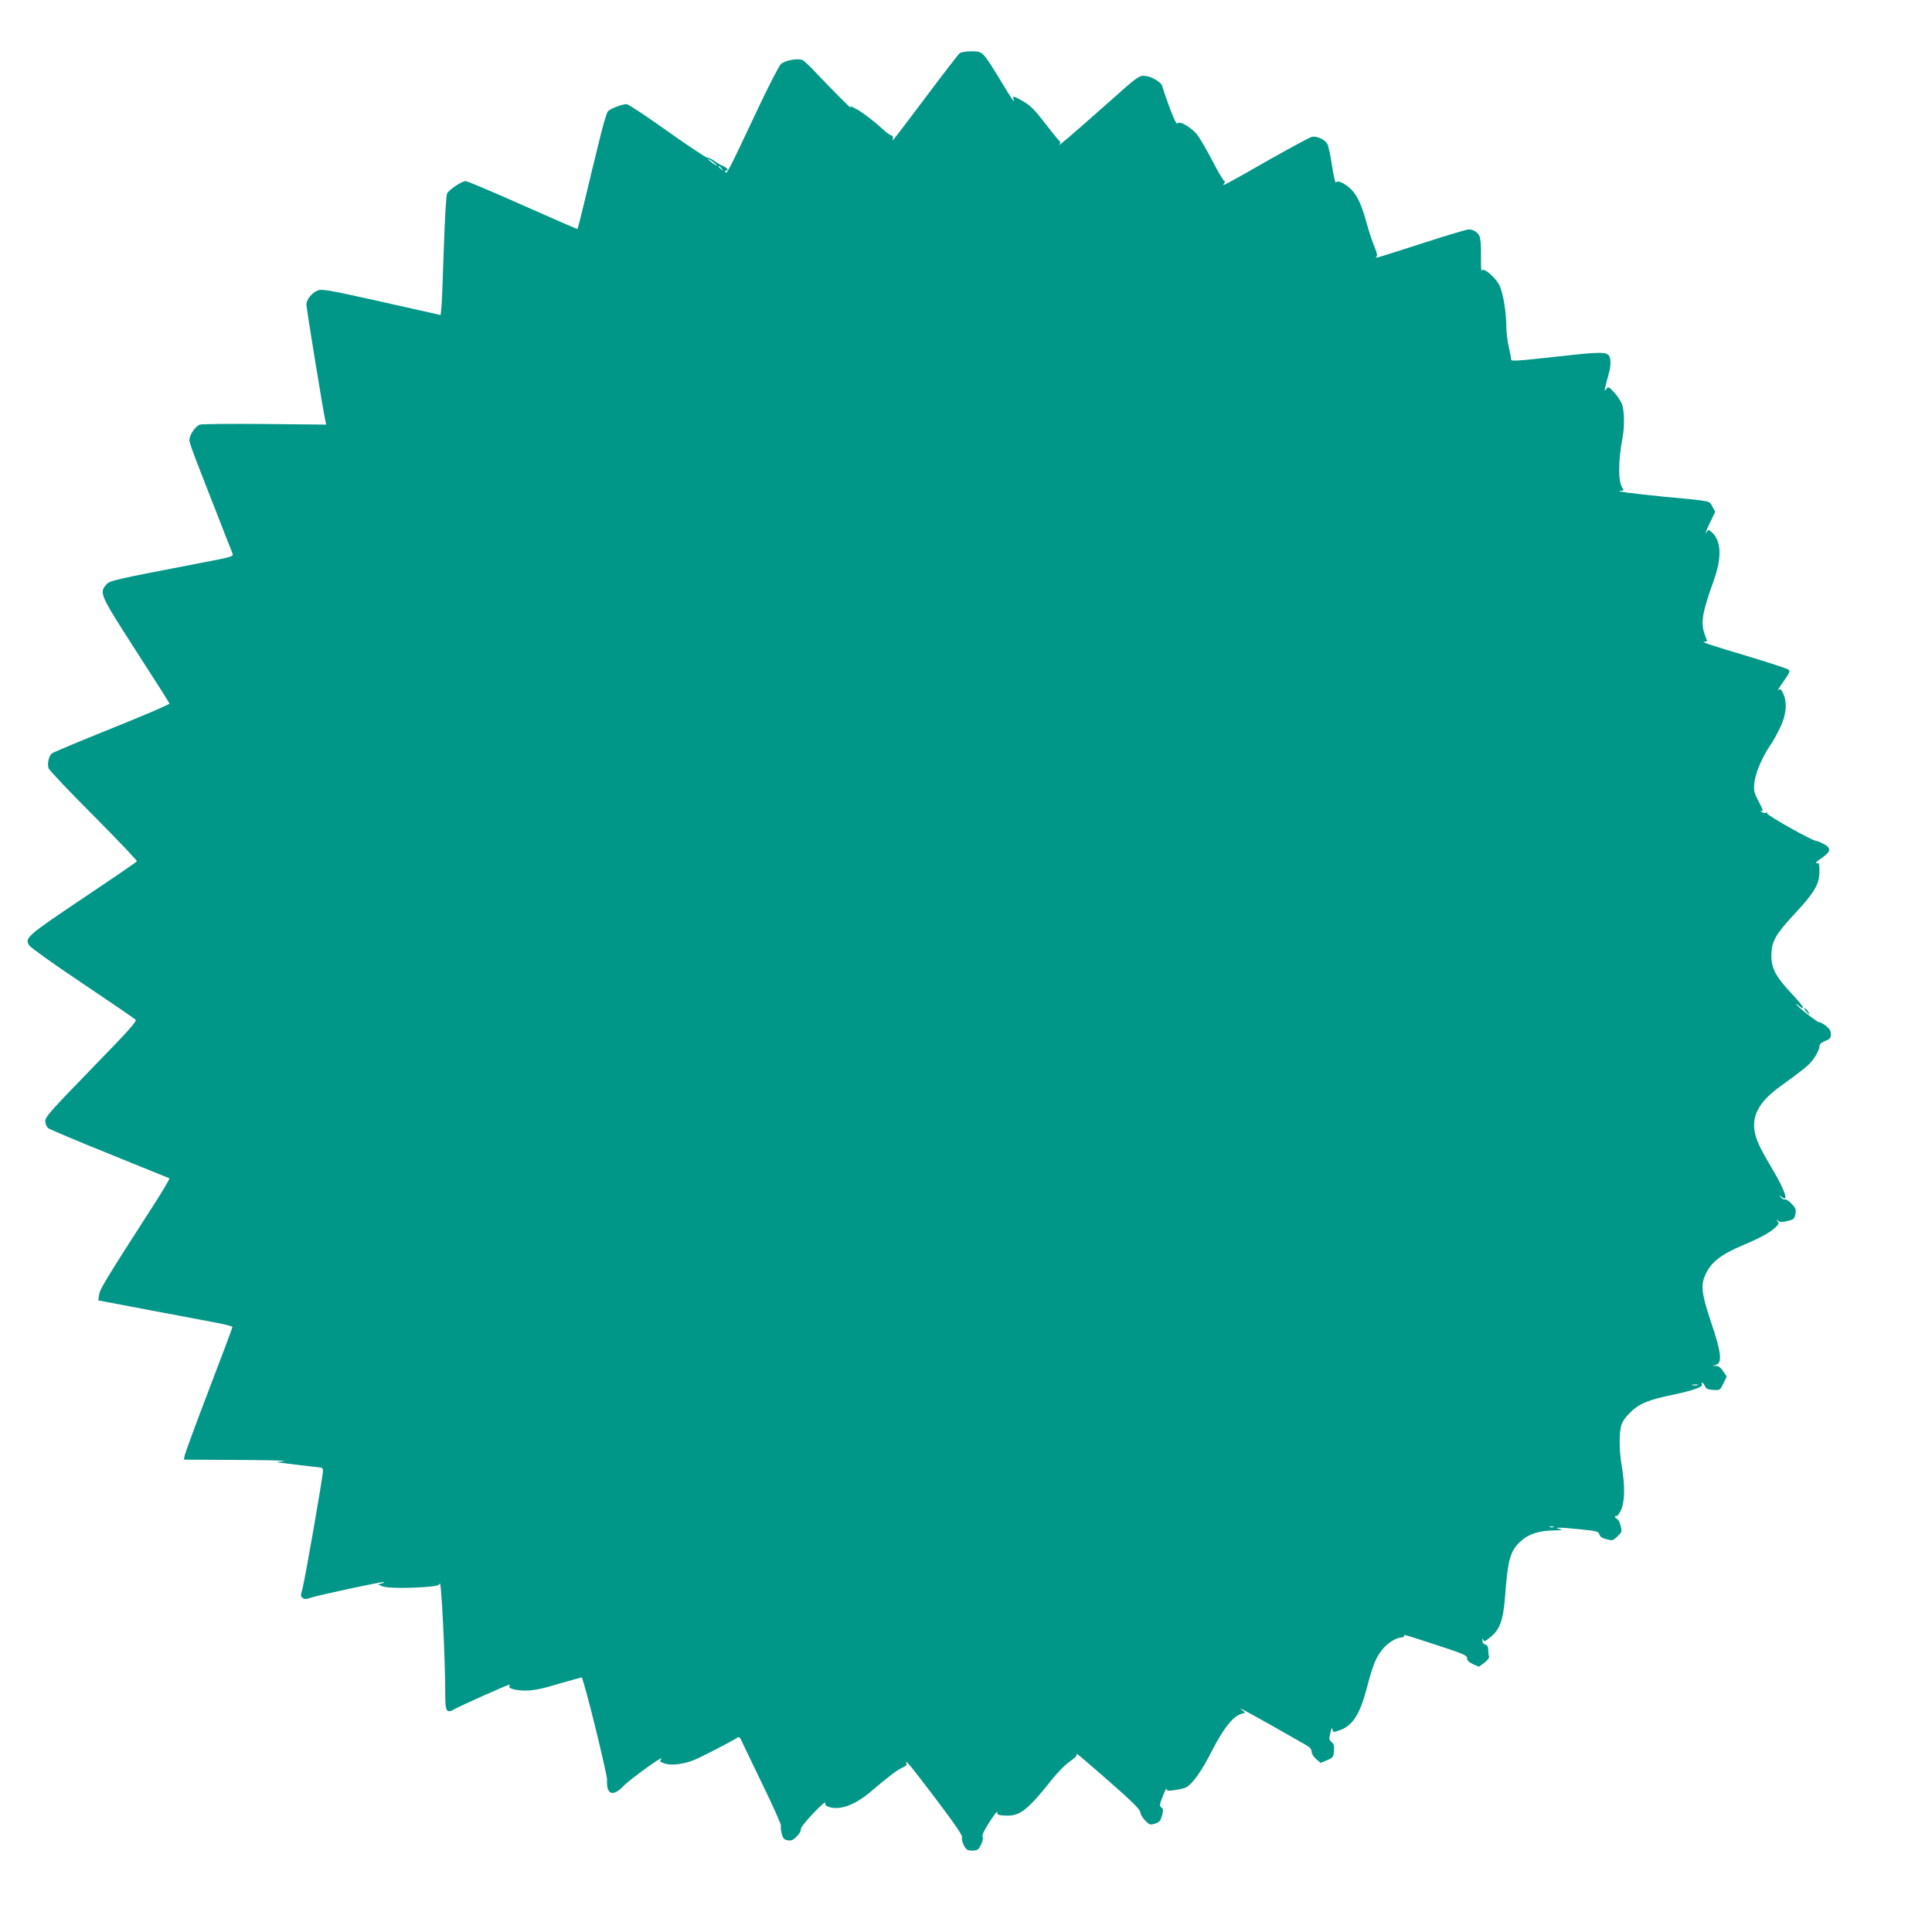 <?xml version="1.0" standalone="no"?>
<!DOCTYPE svg PUBLIC "-//W3C//DTD SVG 20010904//EN"
 "http://www.w3.org/TR/2001/REC-SVG-20010904/DTD/svg10.dtd">
<svg version="1.0" xmlns="http://www.w3.org/2000/svg"
 width="1280pt" height="1278pt" viewBox="0 0 1280 1278"
 preserveAspectRatio="xMidYMid meet">
<g transform="translate(0,1278) scale(0.1,-0.1)"
fill="#009688" stroke="none">
<path d="M6358 12428 c-8 -7 -111 -140 -227 -295 -117 -156 -214 -283 -216
-283 -2 0 -2 6 1 14 3 8 -2 17 -13 20 -10 3 -31 19 -48 34 -61 57 -147 123
-188 143 -39 20 -41 20 -28 3 17 -22 -145 140 -238 239 -34 37 -72 72 -82 78
-28 15 -117 0 -145 -25 -13 -12 -86 -154 -162 -316 -178 -378 -197 -416 -206
-402 -4 7 -2 12 3 12 22 0 10 18 -18 30 -16 6 -44 23 -62 36 -18 13 -36 21
-41 18 -4 -3 -123 76 -263 175 -140 100 -263 181 -273 181 -31 0 -109 -30
-125 -48 -8 -9 -35 -102 -60 -207 -26 -104 -67 -275 -92 -380 -25 -104 -47
-190 -49 -192 -1 -2 -164 69 -362 157 -197 88 -368 160 -378 160 -27 0 -110
-56 -124 -82 -6 -14 -15 -162 -22 -373 -6 -192 -13 -368 -16 -391 l-5 -41
-392 88 c-354 79 -395 86 -423 74 -39 -16 -74 -60 -74 -93 0 -23 112 -713 126
-771 l5 -24 -408 4 c-224 2 -417 0 -429 -4 -24 -9 -58 -52 -67 -87 -7 -26 -9
-20 175 -490 55 -140 104 -265 108 -276 8 -21 2 -23 -213 -64 -583 -112 -599
-116 -624 -144 -46 -54 -41 -66 197 -436 121 -187 221 -345 223 -351 1 -6
-171 -79 -382 -164 -211 -85 -390 -160 -397 -166 -21 -17 -32 -70 -22 -99 5
-14 140 -156 300 -316 160 -161 288 -296 285 -300 -3 -5 -163 -115 -356 -244
-373 -250 -390 -265 -357 -314 8 -13 167 -127 353 -251 186 -125 344 -233 351
-240 11 -10 -42 -69 -292 -326 -267 -275 -306 -318 -306 -345 0 -17 8 -38 18
-47 9 -8 193 -86 407 -172 215 -87 393 -159 397 -161 4 -3 -43 -82 -104 -177
-316 -491 -355 -555 -361 -593 l-6 -39 337 -64 c185 -35 385 -73 445 -84 59
-11 107 -24 107 -28 0 -5 -69 -190 -154 -411 -85 -222 -157 -418 -161 -436
l-7 -32 359 -2 c197 -1 333 -4 303 -8 -30 -4 -50 -7 -43 -8 34 -5 280 -34 291
-35 6 0 12 -9 12 -20 0 -36 -121 -730 -136 -782 -13 -45 -13 -51 2 -62 12 -9
25 -8 56 3 43 15 460 105 481 103 6 -1 1 -4 -13 -9 l-25 -7 28 -12 c32 -12
147 -14 285 -5 72 6 92 10 95 23 10 44 37 -494 37 -740 0 -111 9 -123 67 -89
33 19 348 160 359 160 3 0 2 -5 -1 -10 -10 -16 41 -30 110 -30 39 0 97 10 151
26 49 15 118 34 154 44 l65 18 13 -42 c41 -134 155 -607 154 -637 -6 -99 39
-115 109 -41 43 45 278 214 250 179 -12 -15 -10 -18 15 -28 53 -20 151 -6 234
35 107 52 243 124 256 135 8 6 15 2 22 -12 6 -12 69 -143 140 -291 72 -147
128 -274 126 -281 -3 -7 0 -31 5 -53 9 -33 16 -40 41 -44 23 -4 36 2 60 27 17
17 28 38 26 46 -3 8 30 51 80 104 49 52 84 82 82 71 -2 -14 5 -22 27 -28 73
-22 171 15 276 104 113 97 177 145 209 158 21 9 29 18 25 28 -13 35 32 -20
200 -242 127 -168 174 -238 169 -250 -4 -9 2 -32 12 -52 16 -29 24 -34 56 -34
33 0 40 4 57 38 12 24 16 43 11 53 -6 10 8 40 46 99 30 47 53 76 52 65 -3 -18
4 -20 50 -23 98 -6 148 33 315 243 35 44 85 95 113 114 27 18 48 37 46 42 -1
5 1 9 4 9 3 0 99 -82 213 -182 156 -137 206 -187 206 -205 1 -13 15 -37 32
-54 29 -29 33 -31 66 -20 29 10 36 18 46 54 9 35 8 44 -5 53 -13 10 -12 19 10
75 14 35 25 57 25 48 1 -13 9 -15 55 -8 29 4 63 12 74 18 44 23 105 110 173
245 76 148 140 228 195 242 26 7 26 8 9 20 -55 40 15 3 413 -224 30 -17 42
-30 42 -47 0 -14 13 -34 30 -49 l30 -25 43 18 c39 17 42 21 45 61 3 34 -1 48
-16 59 -17 14 -18 21 -8 61 7 31 11 38 14 23 3 -21 4 -21 47 -6 85 29 134 103
180 278 38 145 59 201 97 249 35 47 93 85 132 88 13 1 22 6 19 11 -7 11 -2 10
229 -66 165 -54 188 -64 188 -83 0 -15 12 -26 39 -39 l39 -17 37 27 c22 17 34
34 30 42 -3 8 -5 27 -5 43 0 20 -6 31 -20 35 -13 4 -20 14 -19 28 1 17 2 18 6
4 4 -15 10 -13 45 15 64 50 87 113 99 265 19 257 34 309 108 376 49 44 120 67
215 68 54 1 64 3 41 9 -28 7 -28 8 -5 9 14 1 78 -4 143 -11 106 -11 118 -14
123 -33 4 -15 18 -25 47 -32 40 -11 43 -10 73 18 30 29 31 33 21 71 -5 22 -16
42 -23 45 -8 3 -14 9 -14 15 0 5 4 7 9 4 5 -3 18 14 30 39 26 55 28 157 6 290
-18 106 -19 214 -4 270 7 27 28 57 62 90 59 57 120 82 282 115 131 28 197 51
191 67 -9 23 9 14 19 -9 8 -18 19 -24 55 -26 45 -3 46 -2 68 43 l22 45 -23 35
c-15 23 -30 35 -47 36 l-25 1 25 7 c42 12 33 86 -34 282 -60 179 -69 240 -41
306 38 90 103 141 260 207 109 46 171 80 207 114 23 21 26 28 15 41 -10 14
-10 14 5 3 12 -10 26 -10 61 -1 41 10 46 14 52 46 6 31 2 40 -26 69 -17 18
-37 30 -44 28 -6 -3 -18 3 -26 13 -13 16 -12 17 4 4 52 -41 24 42 -64 190 -85
143 -108 195 -116 257 -12 102 40 189 168 282 171 124 199 147 229 192 18 25
33 58 34 72 1 19 10 28 39 40 31 12 37 19 37 45 0 22 -9 36 -34 56 -19 14 -38
24 -44 23 -10 -3 -152 109 -152 120 0 3 9 -3 20 -13 11 -10 23 -15 26 -12 4 4
-29 44 -72 90 -107 113 -139 172 -138 257 0 92 26 138 154 276 132 142 163
195 164 278 1 44 -3 60 -11 58 -23 -4 -14 6 32 38 57 39 58 63 5 90 -21 11
-44 20 -50 20 -24 0 -330 172 -323 182 3 7 1 8 -5 4 -7 -4 -20 -2 -29 4 -15 9
-15 11 -2 7 13 -4 8 11 -18 61 -32 60 -35 73 -30 125 6 62 52 173 107 252 17
24 46 77 65 117 40 83 47 165 19 224 -14 29 -19 33 -32 22 -9 -7 6 18 33 56
44 61 47 70 32 81 -9 6 -124 44 -256 84 -265 79 -325 99 -298 100 9 1 17 2 17
4 0 1 -7 20 -15 42 -29 80 -18 145 60 362 53 150 49 257 -11 314 -21 20 -27
21 -34 9 -20 -32 -8 3 22 64 l32 65 -19 35 c-22 40 3 35 -328 66 -211 21 -328
37 -278 39 17 1 21 4 13 14 -32 39 -33 173 -2 339 13 67 12 164 -1 212 -6 21
-29 58 -52 83 -38 42 -42 43 -55 26 -12 -16 -13 -15 -7 12 4 17 13 52 21 79
15 54 18 95 8 121 -14 35 -49 36 -325 5 -283 -31 -330 -35 -327 -22 1 4 -6 39
-15 79 -9 40 -17 98 -17 130 0 100 -20 226 -44 279 -26 56 -109 126 -120 101
-3 -6 -5 38 -4 98 1 68 -3 119 -11 132 -14 27 -41 43 -71 43 -12 0 -146 -40
-298 -89 -303 -98 -333 -107 -314 -94 9 7 7 22 -12 69 -14 32 -37 102 -51 154
-33 121 -63 187 -105 227 -41 40 -89 61 -99 44 -4 -6 -16 44 -26 111 -10 68
-24 134 -32 146 -18 30 -72 53 -104 45 -13 -4 -136 -70 -274 -148 -307 -175
-325 -184 -306 -162 7 10 9 17 3 17 -5 0 -40 58 -77 130 -37 71 -82 149 -100
173 -39 52 -121 100 -134 79 -5 -9 -24 29 -55 113 -25 70 -46 130 -46 135 0
18 -62 59 -100 65 -52 9 -49 11 -272 -188 -227 -201 -327 -287 -310 -265 8 10
9 18 3 22 -5 4 -39 44 -75 91 -95 123 -116 144 -171 176 -57 33 -70 36 -61 14
14 -38 -9 -5 -89 128 -116 189 -114 187 -190 187 -34 0 -68 -6 -77 -12z
m-1608 -744 c0 -3 -13 4 -30 16 -16 12 -30 24 -30 26 0 3 14 -4 30 -16 17 -12
30 -24 30 -26z m31 -21 c13 -16 12 -17 -3 -4 -17 13 -22 21 -14 21 2 0 10 -8
17 -17z m6467 -8060 c-10 -2 -26 -2 -35 0 -10 3 -2 5 17 5 19 0 27 -2 18 -5z
m-955 -940 c-7 -2 -19 -2 -25 0 -7 3 -2 5 12 5 14 0 19 -2 13 -5z"/>
<path d="M11965 6080 c10 -11 20 -20 22 -20 2 0 -2 9 -9 20 -7 11 -17 20 -22
20 -5 0 -1 -9 9 -20z"/>
</g>
</svg>

